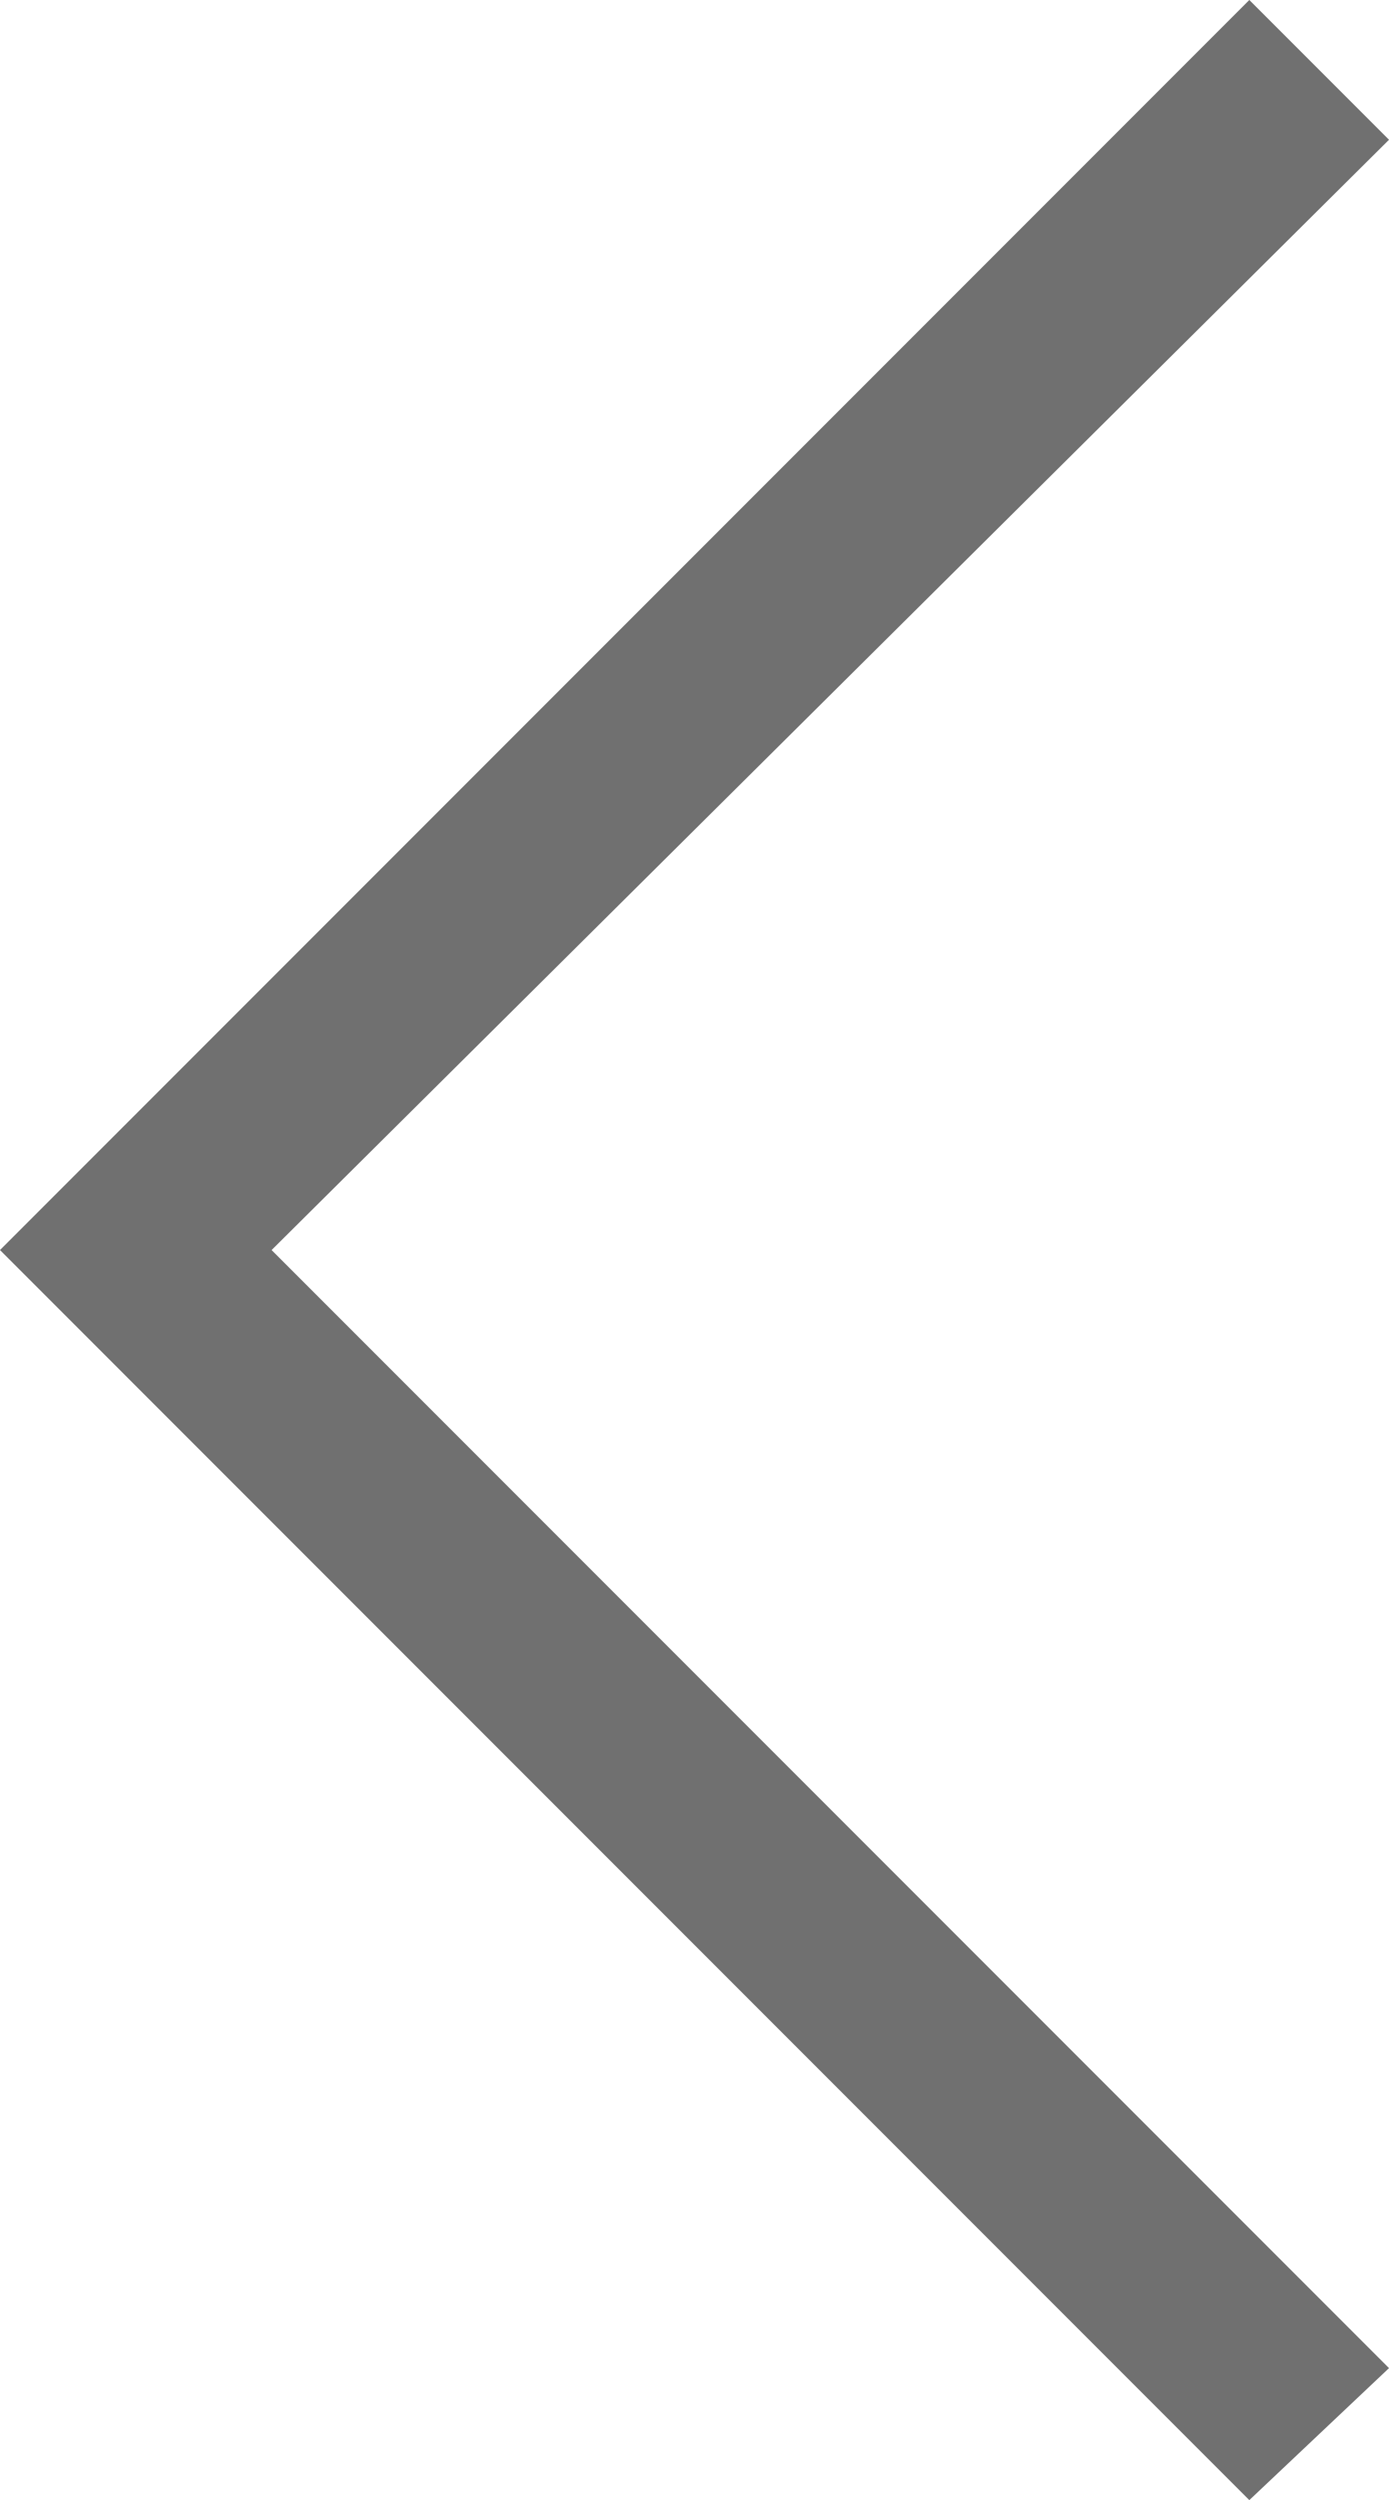 <?xml version="1.0" encoding="utf-8"?>
<!-- Generator: Adobe Illustrator 27.2.0, SVG Export Plug-In . SVG Version: 6.00 Build 0)  -->
<svg version="1.1" id="_Слой_2" xmlns="http://www.w3.org/2000/svg" xmlns:xlink="http://www.w3.org/1999/xlink" x="0px"
	 y="0px" viewBox="0 0 17.9 32.2" style="enable-background:new 0 0 17.9 32.2;" xml:space="preserve">
<style type="text/css">
	.st0{fill:#707070;enable-background:new    ;}
</style>
<g id="_Слой_1-2_00000020366572302383560240000000848212609699207830_">
	<g>
		<polygon class="st0" points="16.1,0 17.9,1.8 3.5,16.1 17.9,30.5 16.1,32.2 0,16.1 		"/>
	</g>
</g>
</svg>
